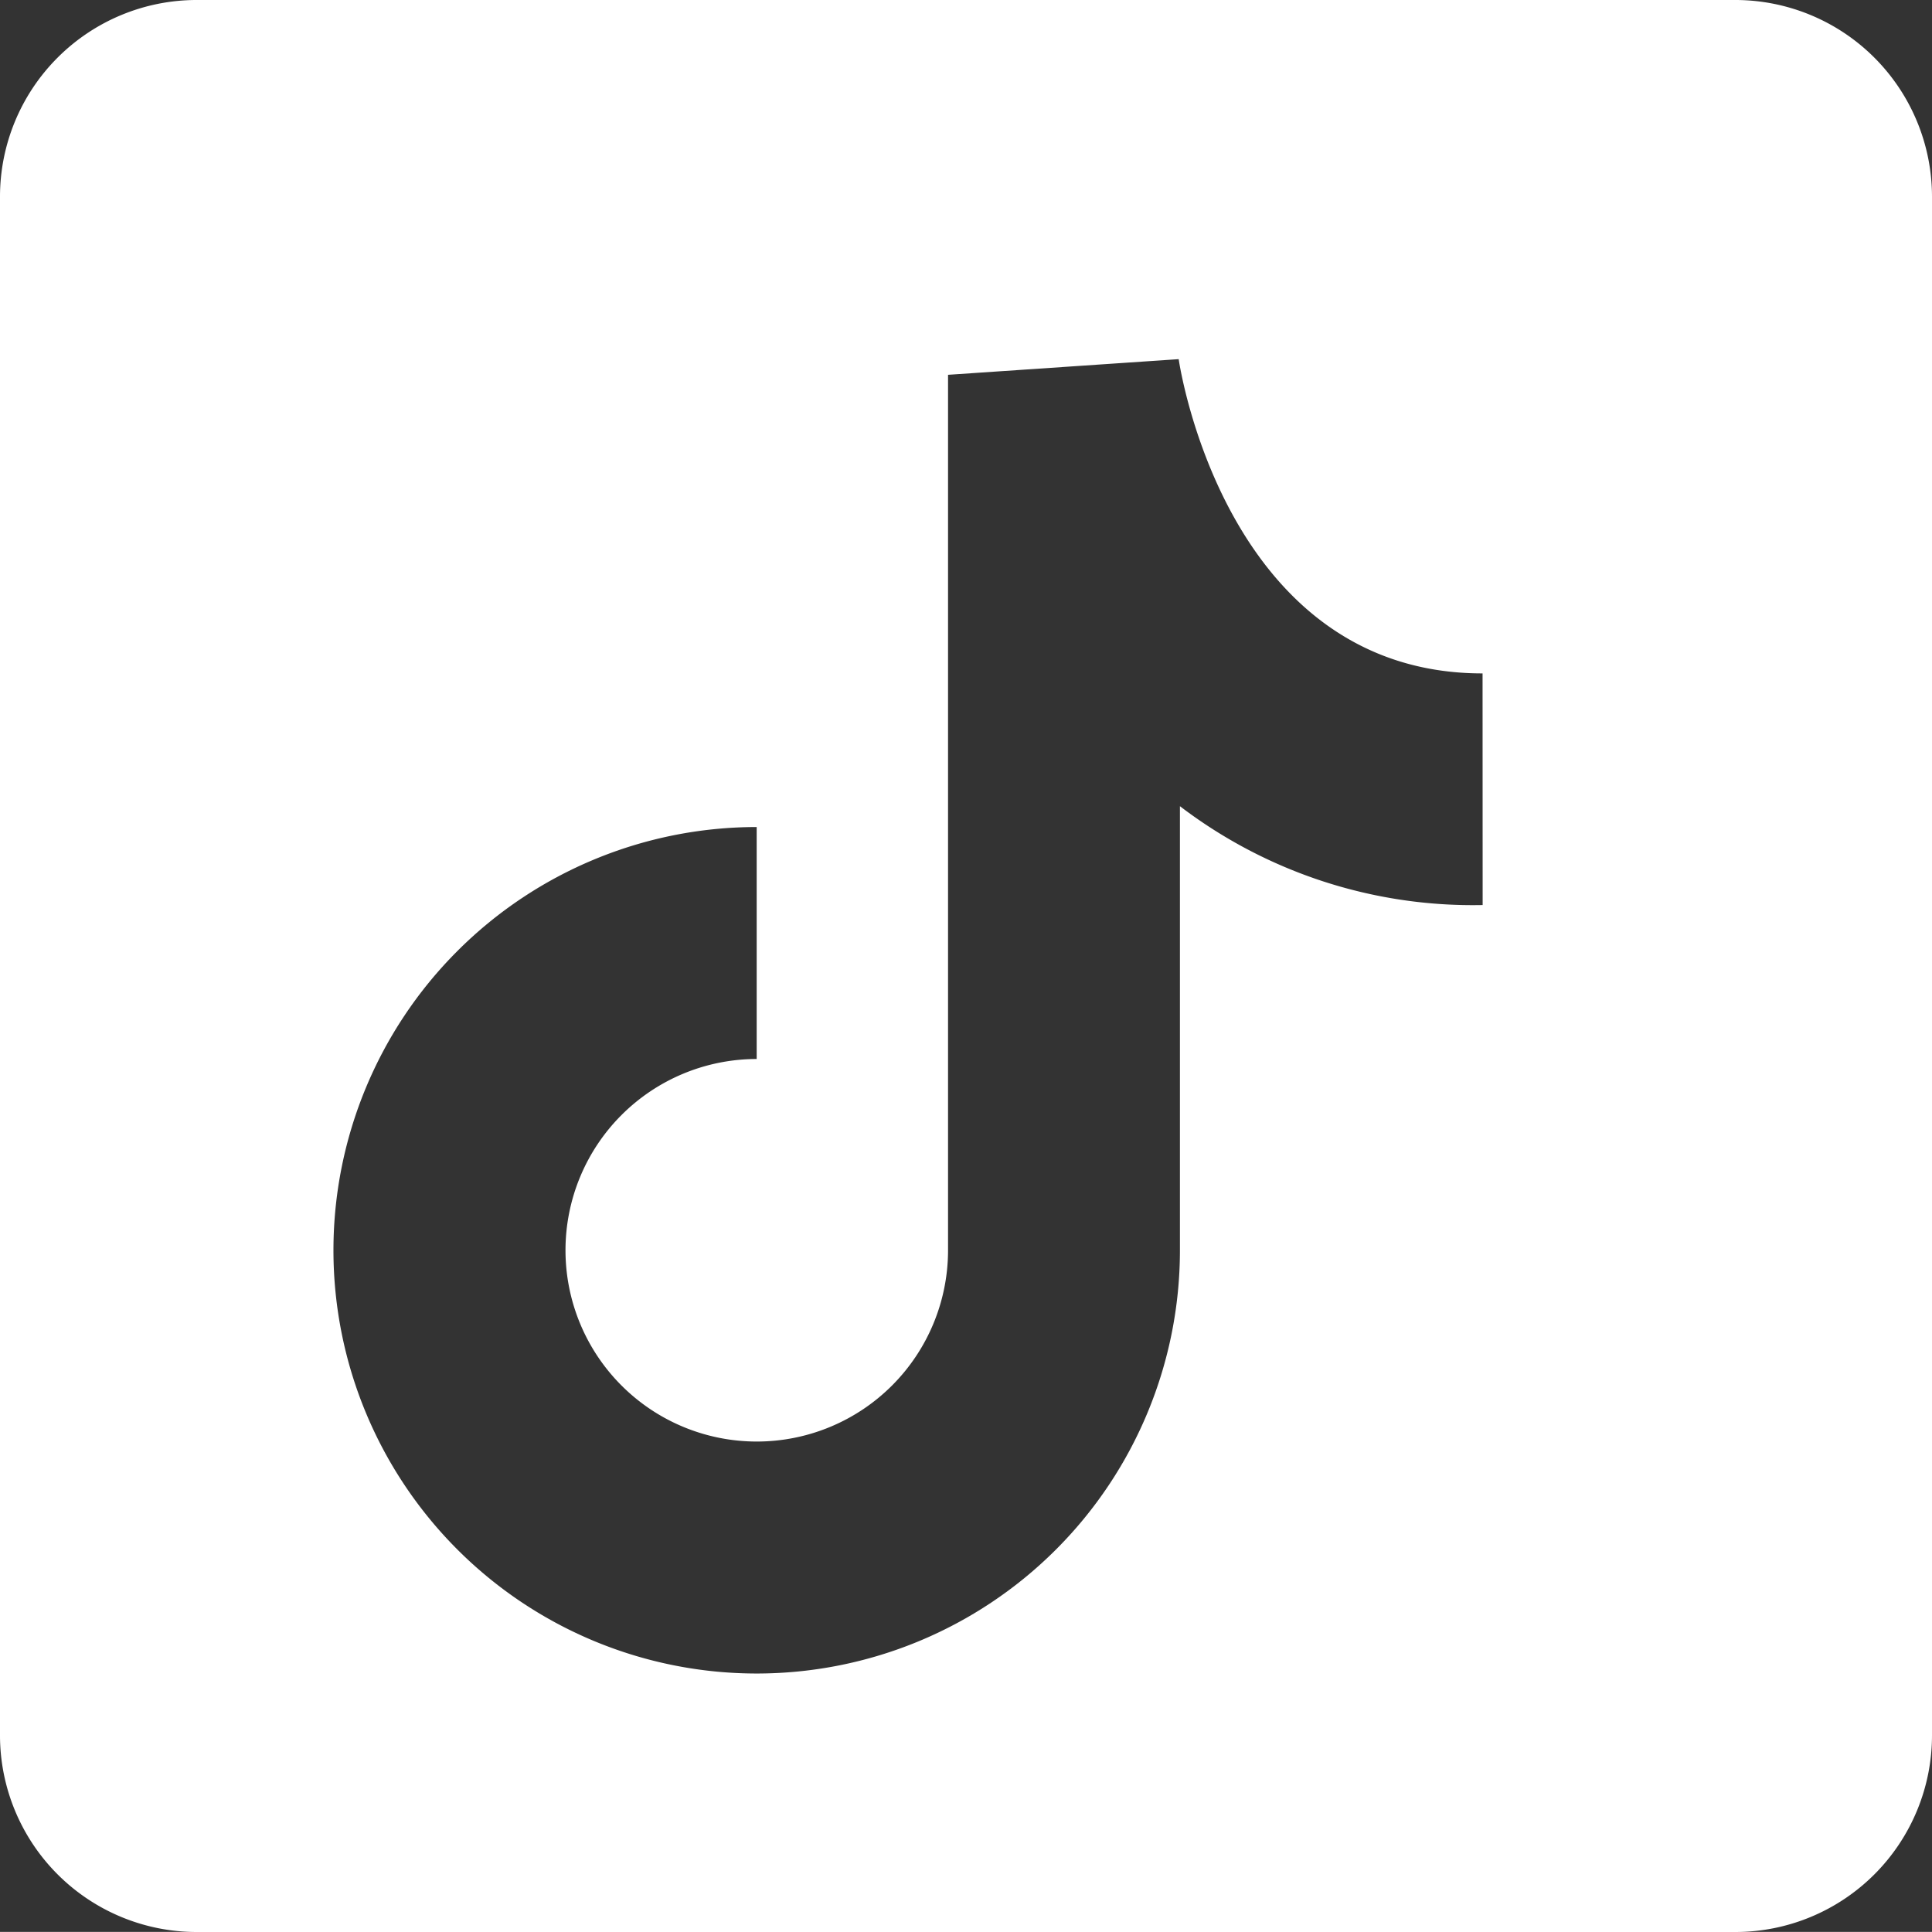<svg xmlns="http://www.w3.org/2000/svg" width="23.454" height="23.453" viewBox="0 0 23.454 23.453">
    <rect x="0" y="0" width="23.454" height="23.453" fill="#333333" stroke="none"/>
    <path d="M4235.231,8962.187h-18.682a2.388,2.388,0,0,0-2.386,2.387v18.681a2.388,2.388,0,0,0,2.386,2.386h18.682a2.388,2.388,0,0,0,2.386-2.386v-18.681A2.389,2.389,0,0,0,4235.231,8962.187Zm-3.069,10.987a5.863,5.863,0,0,1-3.675-1.2v5.392a5.138,5.138,0,1,1-5.138-5.139v2.816a2.322,2.322,0,1,0,2.323,2.322v-10.628l2.8-.19c.021.148.606,3.815,3.689,3.815Z" transform="translate(-4214.163 -8962.187)" fill="#fff"/>
</svg>